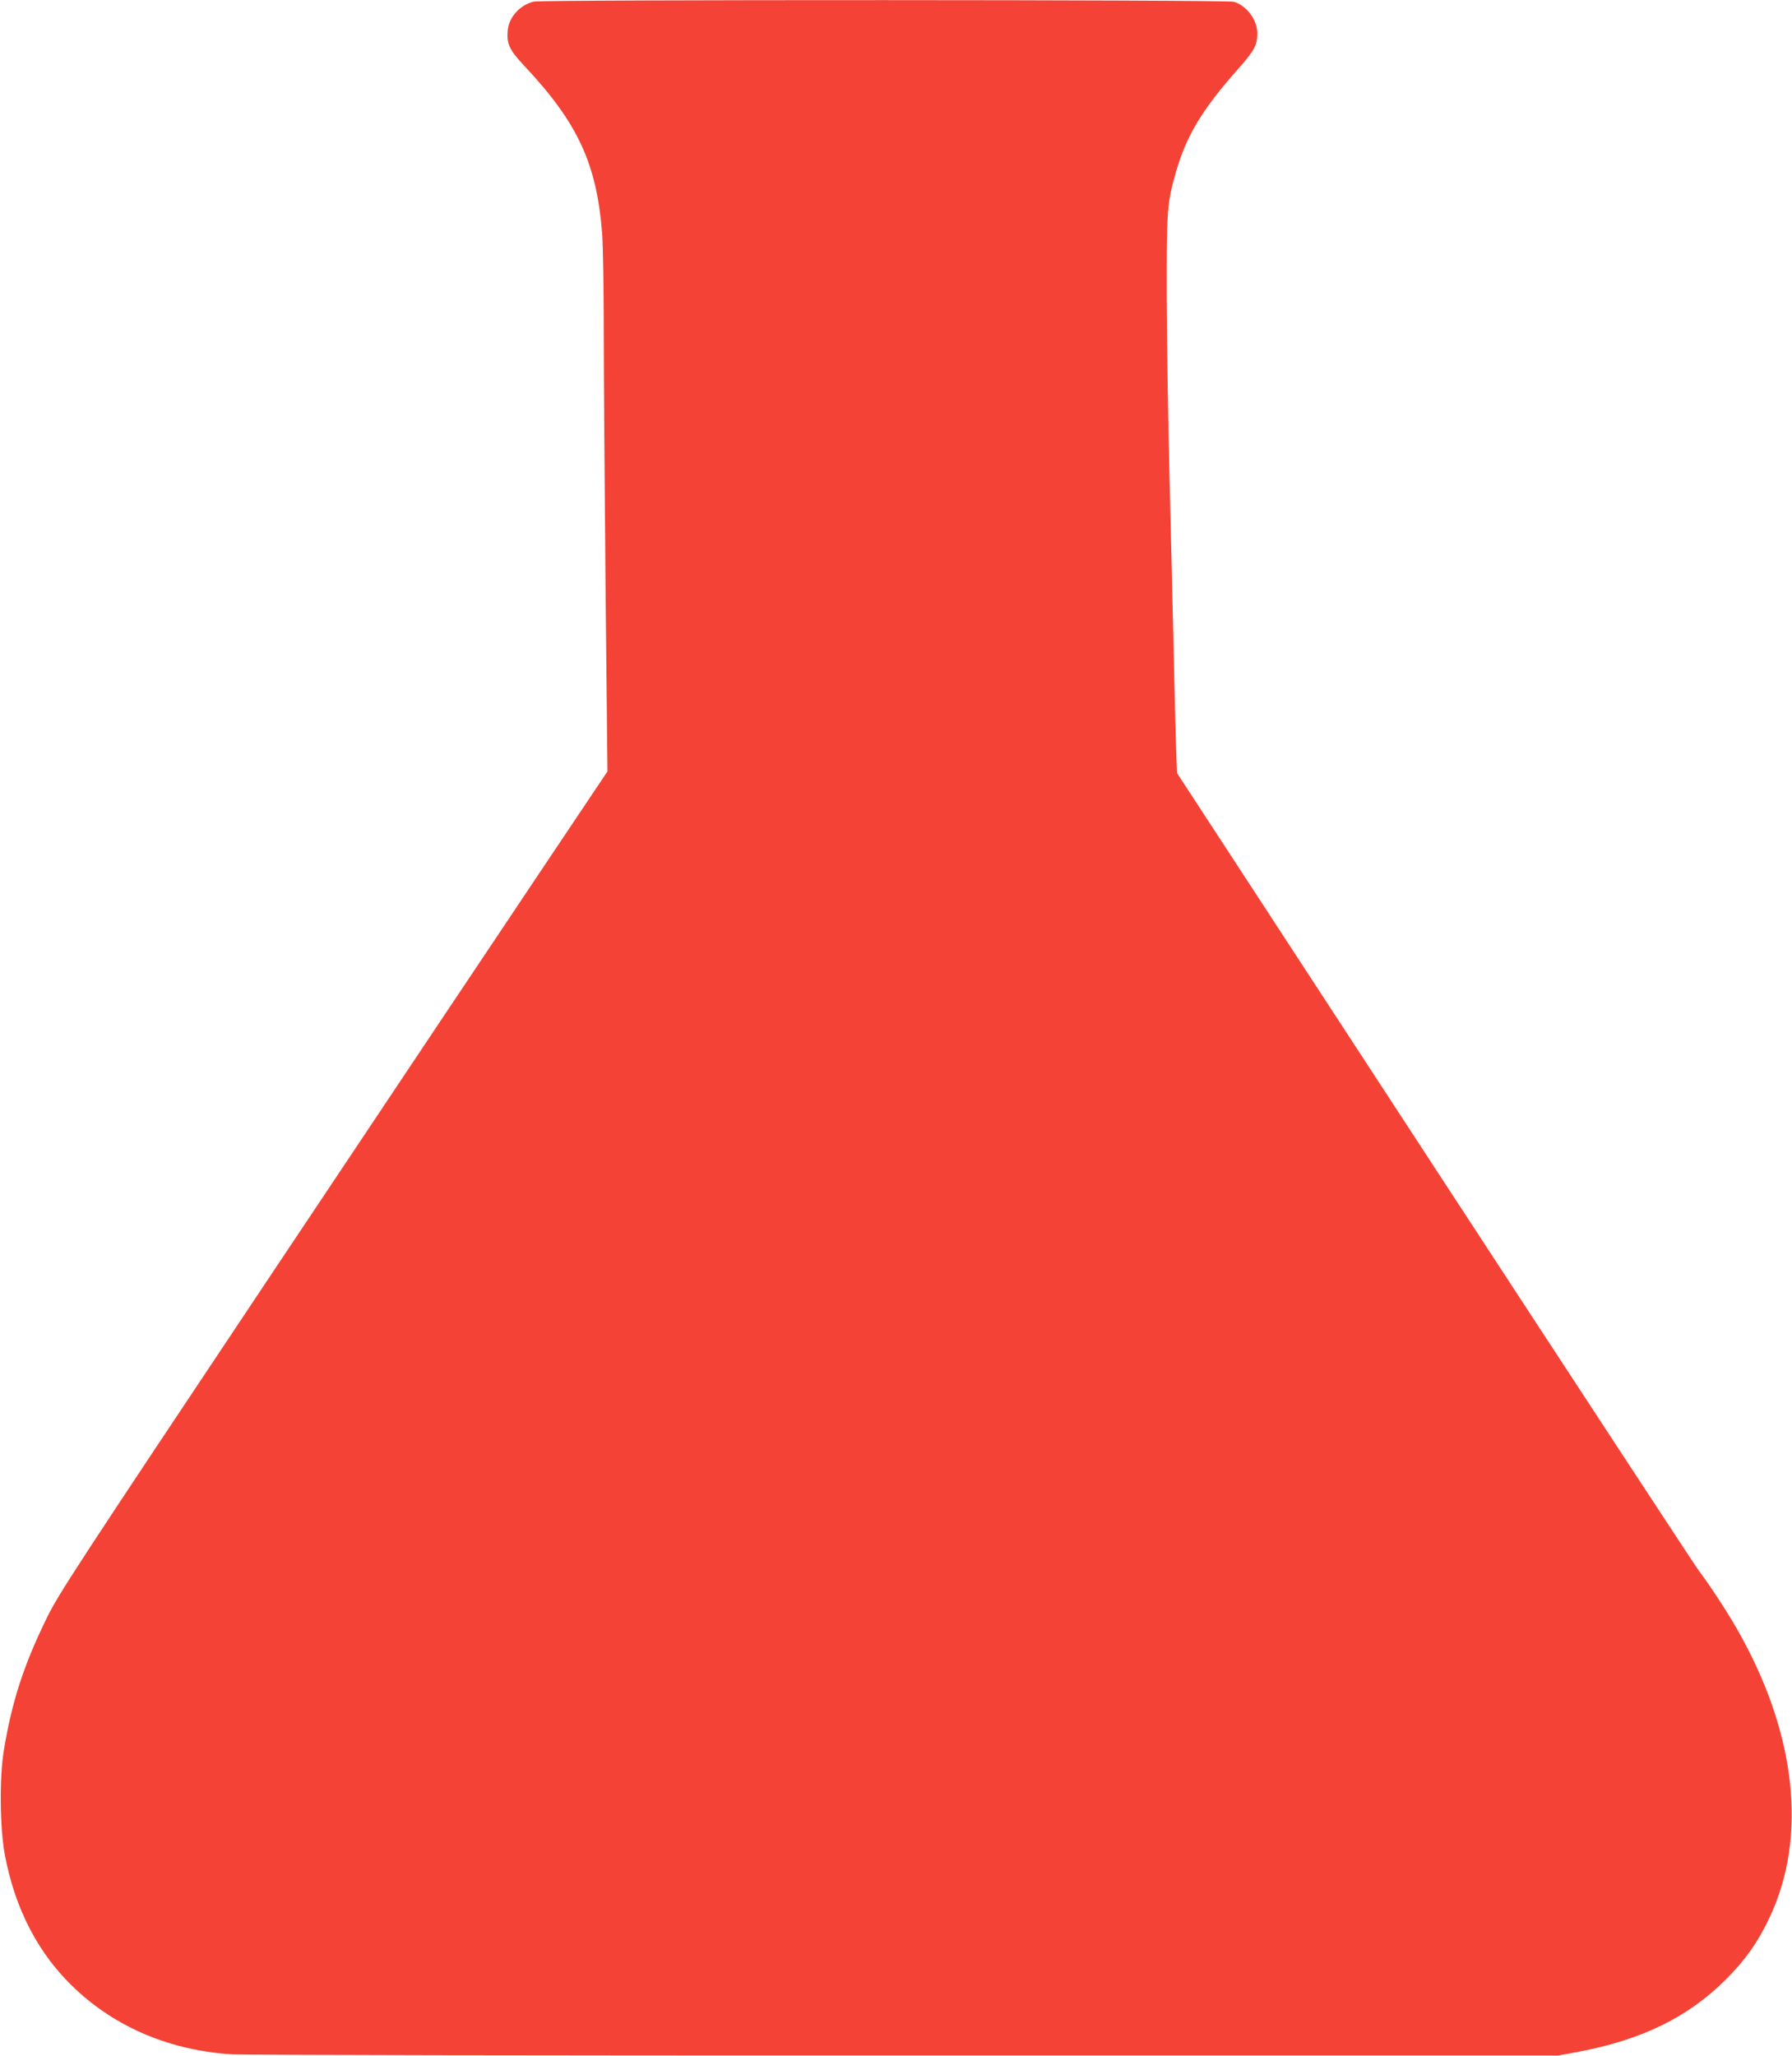 <?xml version="1.0" standalone="no"?>
<!DOCTYPE svg PUBLIC "-//W3C//DTD SVG 20010904//EN"
 "http://www.w3.org/TR/2001/REC-SVG-20010904/DTD/svg10.dtd">
<svg version="1.0" xmlns="http://www.w3.org/2000/svg"
 width="1116pt" height="1280pt" viewBox="0 0 1116 1280"
 preserveAspectRatio="xMidYMid meet">
<g transform="translate(0,1280) scale(0.1,-0.1)"
fill="#f44336" stroke="none">
<path d="M3324 12790 c-85 -20 -154 -96 -162 -178 -8 -85 10 -123 106 -225
330 -352 448 -605 482 -1041 5 -71 10 -334 10 -585 0 -251 5 -975 11 -1610
l12 -1153 -380 -567 c-209 -311 -976 -1459 -1705 -2551 -1223 -1833 -1331
-1998 -1406 -2150 -144 -294 -218 -521 -268 -825 -28 -168 -25 -479 5 -645 63
-343 212 -628 440 -841 259 -243 595 -383 976 -407 72 -4 1959 -8 4195 -7
l4065 0 115 21 c403 75 693 216 930 454 120 120 198 231 269 381 241 507 167
1159 -205 1805 -62 108 -175 280 -236 359 -21 28 -760 1155 -1643 2506 l-1605
2457 -5 138 c-3 77 -10 342 -15 589 -6 248 -17 738 -26 1090 -9 352 -17 867
-18 1145 -1 550 2 586 59 785 65 223 164 386 384 634 104 118 121 149 121 226
-1 83 -68 172 -147 194 -44 13 -4308 14 -4359 1z"/>
</g>
</svg>
